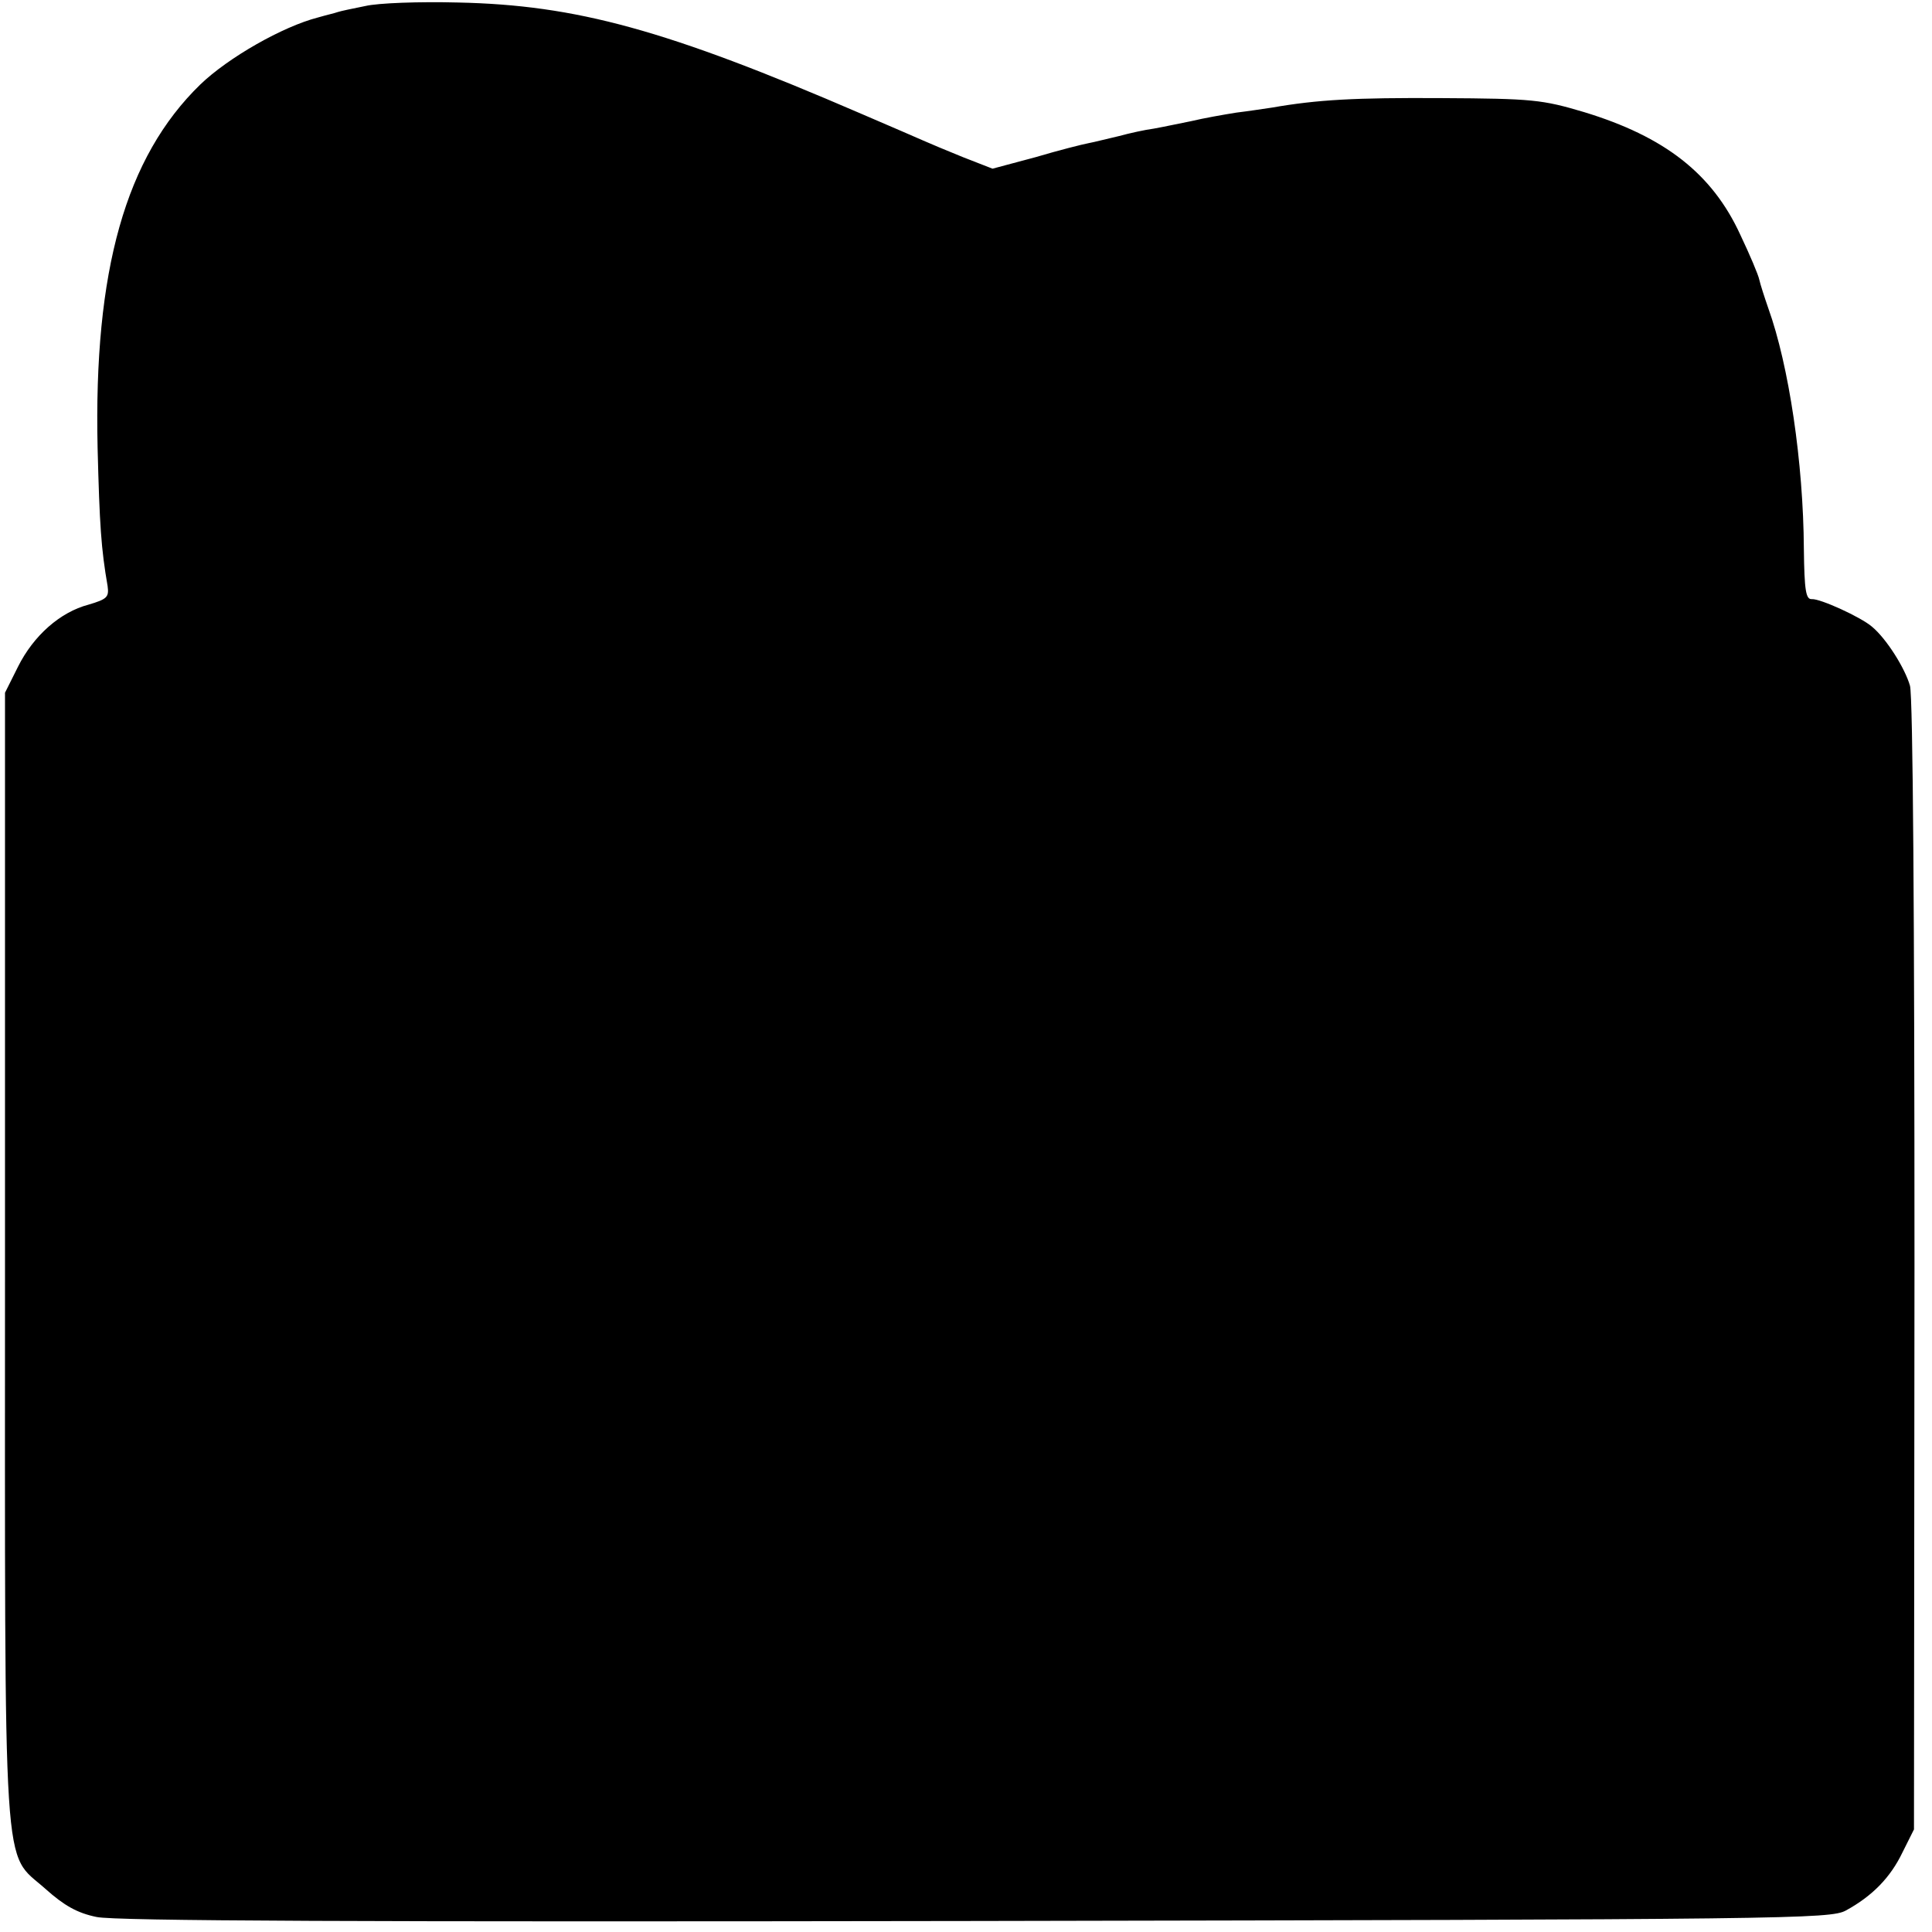 <?xml version="1.0" standalone="no"?>
<!DOCTYPE svg PUBLIC "-//W3C//DTD SVG 20010904//EN"
 "http://www.w3.org/TR/2001/REC-SVG-20010904/DTD/svg10.dtd">
<svg version="1.0" xmlns="http://www.w3.org/2000/svg"
 width="386pt" height="386pt" viewBox="0 0 386 386"
 preserveAspectRatio="xMidYMid meet">
<g transform="translate(0,386) scale(0.1,-0.1)"
fill="#000000" stroke="none">
<path d="M730 3848 c-25 -5 -49 -10 -55 -12 -5 -2 -23 -6 -40 -11 -70 -18
-179 -80 -235 -134 -149 -145 -213 -371 -205 -726 4 -155 7 -201 20 -276 3
-22 -1 -26 -38 -37 -57 -15 -110 -62 -141 -124 l-26 -52 0 -1126 c0 -1278 -6
-1186 81 -1264 37 -33 63 -48 102 -56 38 -8 524 -10 1757 -8 1627 3 1707 4
1738 21 53 29 89 66 113 116 l23 46 1 1125 c0 694 -3 1138 -9 1160 -10 35 -47
94 -76 118 -22 19 -103 56 -120 55 -12 -1 -15 17 -16 100 -1 173 -30 367 -71
481 -8 23 -16 48 -18 57 -2 10 -19 50 -38 90 -56 122 -151 196 -312 245 -84
25 -103 27 -285 28 -173 1 -247 -3 -339 -19 -14 -2 -46 -7 -71 -10 -25 -4 -65
-11 -90 -17 -25 -5 -58 -12 -75 -15 -16 -2 -48 -9 -70 -15 -22 -5 -49 -12 -60
-14 -11 -2 -59 -14 -106 -28 l-86 -23 -59 23 c-32 13 -68 28 -79 33 -11 5 -67
29 -125 54 -389 168 -569 217 -805 222 -77 2 -160 -1 -185 -7z"/>
</g>
</svg>

